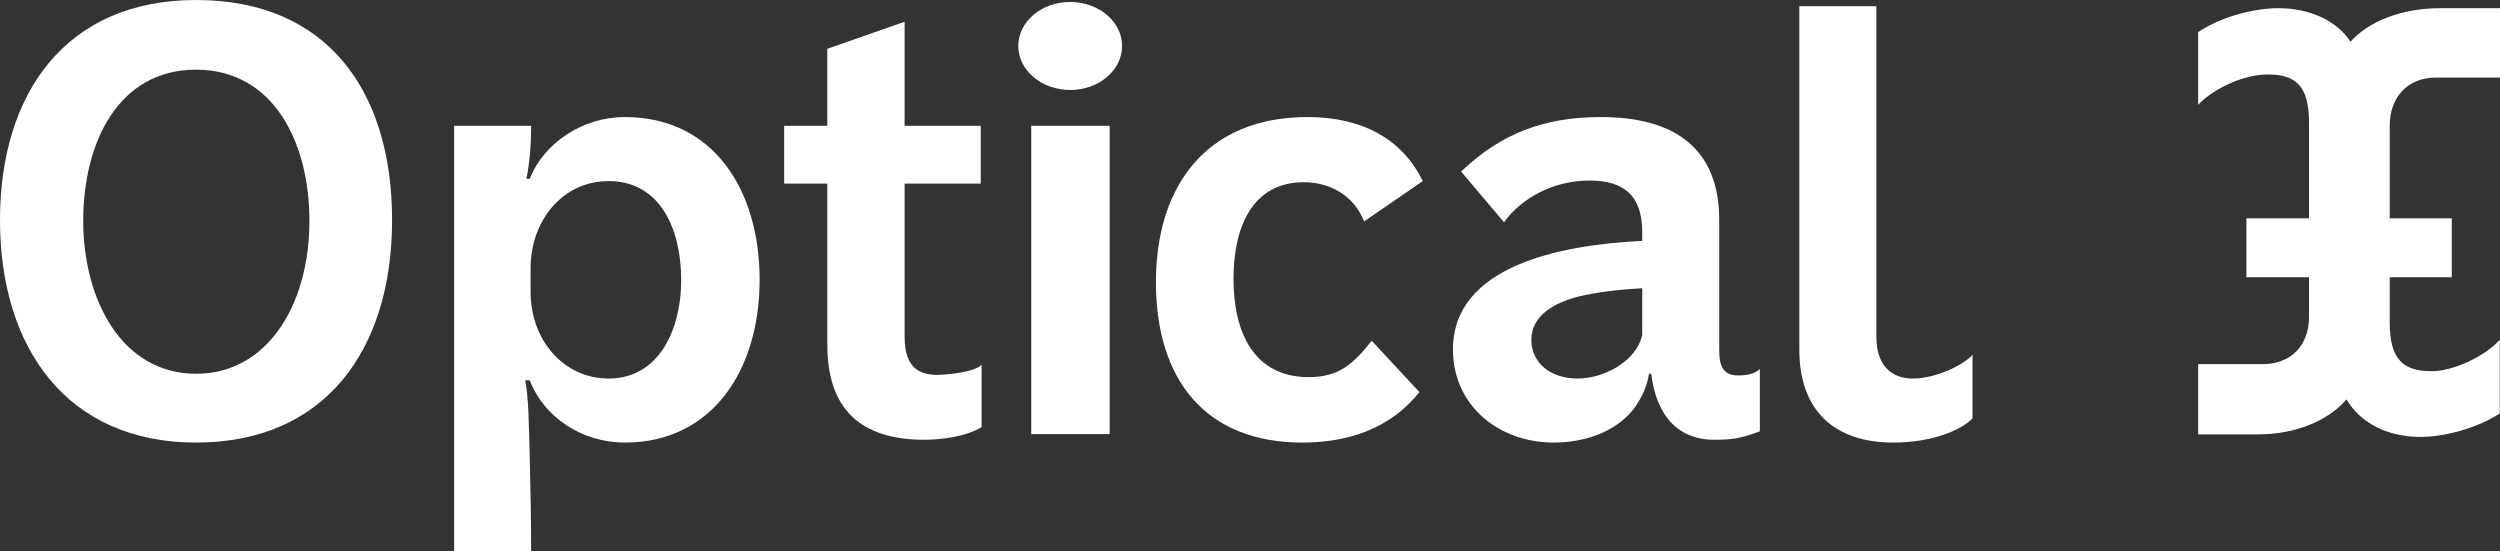 <svg id="Layer_1" data-name="Layer 1" xmlns="http://www.w3.org/2000/svg" viewBox="0 0 8863 1954"><rect x="0" y="0" width="8863" height="1954" fill="#333333" stroke="none"/><defs><style>.cls-1{fill:#FFFFFF;}</style></defs><path class="cls-1" d="M8581,1549c85,0,201-31,281-83V1205c-56,61-166,111-242,111-99,0-148-41-148-172V983h220V774H8472V446c0-103,65-171,164-171h227V29H8652c-140,0-256,48-319,119-48-75-146-119-255-119-86,0-204,30-285,85V372c37-43,145-108,248-108,99,0,145,42,145,171V774H7964V983h222v141c0,102-66,167-164,167H7793v249h209c140,0,251-49,317-124C8368,1500,8465,1549,8581,1549Z"/><path class="cls-1" d="M6712,1569c144,0,246-48,281-86V1258c-29,33-126,84-212,84-78,0-129-49-129-149V22H6379V1239C6379,1467,6515,1569,6712,1569Z"/><path class="cls-1" d="M6161,1331c-51,0-66-33-66-87V780c0-258-163-365-419-365-202,0-354,58-496,193l152,180c61-85,174-148,303-148,117,0,187,49,187,182v32c-294,14-671,90-671,385,0,200,164,330,357,330,106,0,216-35,282-117,30-40,49-81,56-127h8c16,137,86,234,224,234,68,0,97-6,161-30V1308C6220,1327,6190,1331,6161,1331Zm-339-143c-22,96-139,154-229,154-97,0-164-56-164-137,0-88,83-132,168-154,59-14,132-24,225-29Z"/><ellipse class="cls-1" cx="3794" cy="163" rx="184" ry="156"/><path class="cls-1" d="M4617,1569c164,0,314-51,415-179l-169-182c-65,82-116,129-223,129-194,0-267-157-267-349,0-184,68-342,249-342,93,0,178,47,214,139l208-143c-73-150-216-227-408-227-364,0-538,250-538,585C4098,1350,4277,1569,4617,1569Z"/><rect class="cls-1" x="3656" y="446" width="278" height="1093"/><path class="cls-1" d="M3278,1559c63,0,149-12,202-45V1293c-23,26-123,36-158,36-75,0-115-38-115-136V651h270V446H3207V77l-274,96V446H2780V651h153v571C2933,1450,3050,1559,3278,1559Z"/><path class="cls-1" d="M2215,415c-148,0-286,90-337,219h-12c8-36,17-102,17-188H1610V1954h273c0-90-2-219-5-334-3-117-4-210-16-272h16c51,133,187,221,337,221,308,0,478-254,478-578C2693,676,2531,415,2215,415Zm-57,927c-160,0-277-136-277-308V951c0-166,111-309,277-309,182,0,257,169,257,351C2415,1170,2335,1342,2158,1342Z"/><path class="cls-1" d="M695,0C231,0,0,334,0,780c0,454,238,789,695,789s695-328,695-789C1390,325,1162,0,695,0ZM905,1256c-61,45-129,69-210,69-264,0-400-264-400-542,0-277,124-536,400-536s402,260,402,536C1097,960,1043,1150,905,1256Z"/></svg>